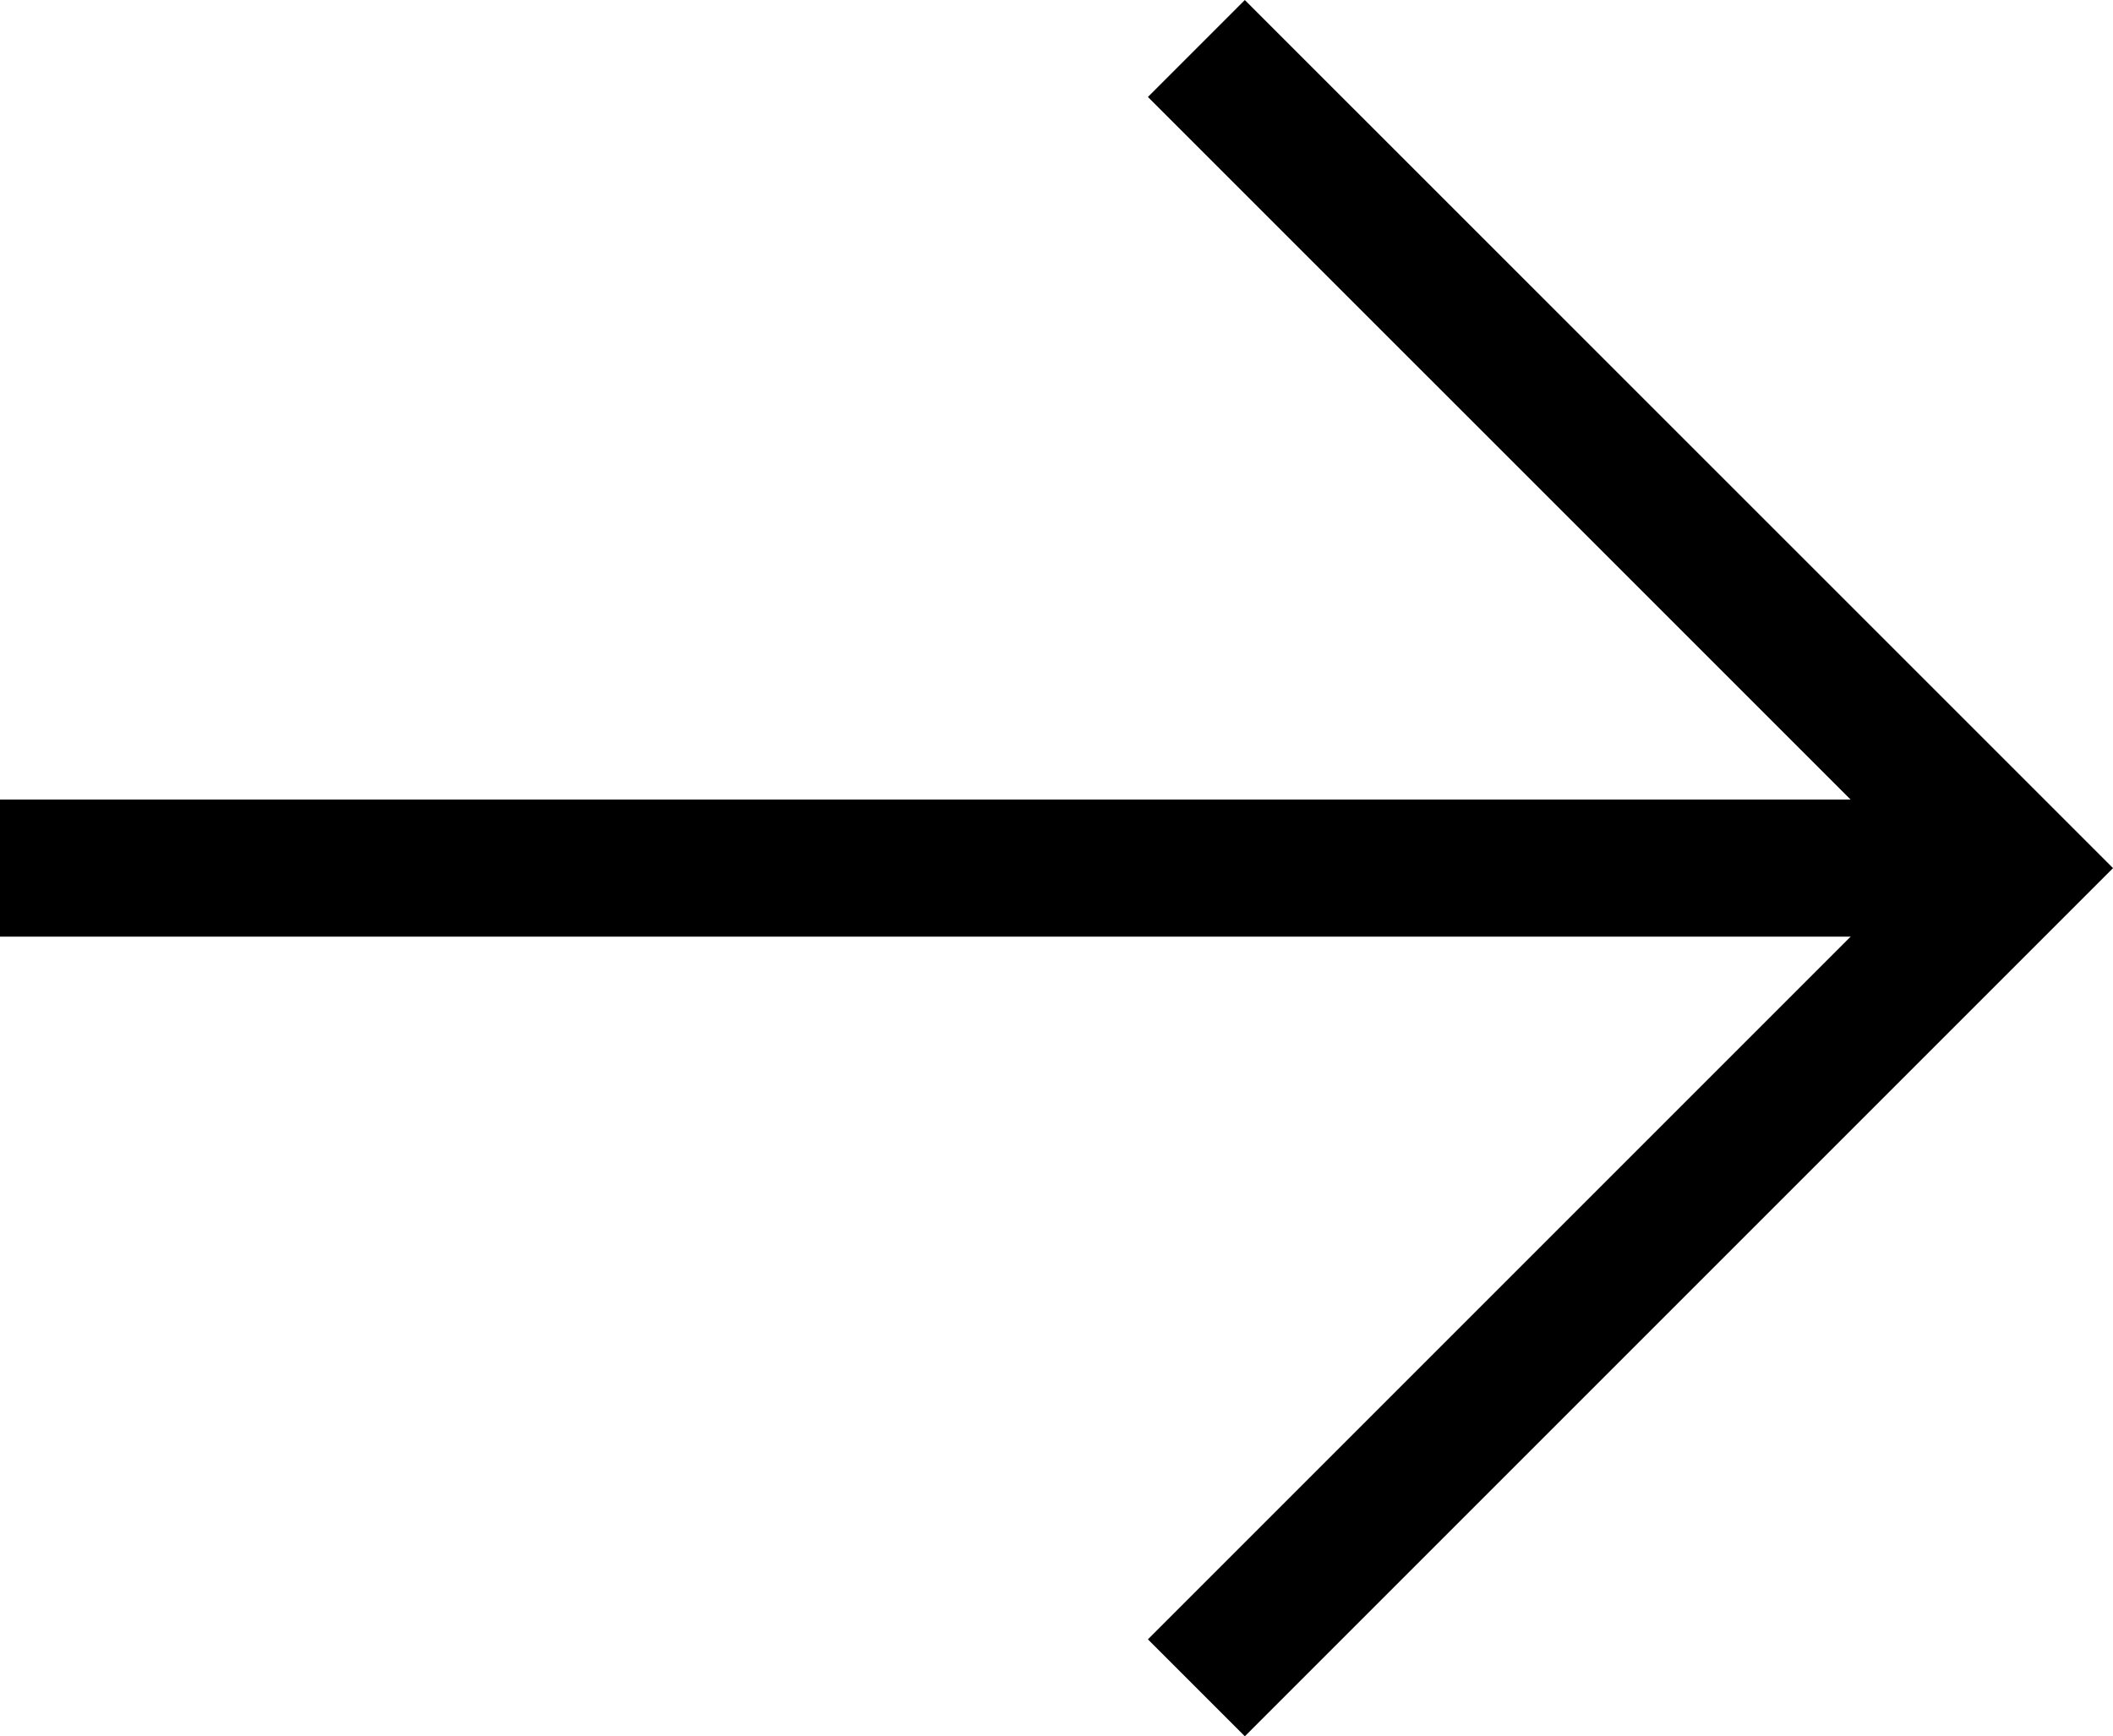 <?xml version="1.0" encoding="UTF-8"?>
<svg xmlns="http://www.w3.org/2000/svg" viewBox="0 0 200.39 164.66"><defs><style>.d{fill:#fff;}.d,.e{stroke:#000;stroke-miterlimit:10;stroke-width:13px;}.e{fill:none;}</style></defs><g id="a"/><g id="b"><g id="c"><polyline class="e" points="113.46 4.6 191.2 82.33 113.46 160.07"/><line class="d" x1="191.2" y1="82.33" y2="82.33"/></g></g></svg>